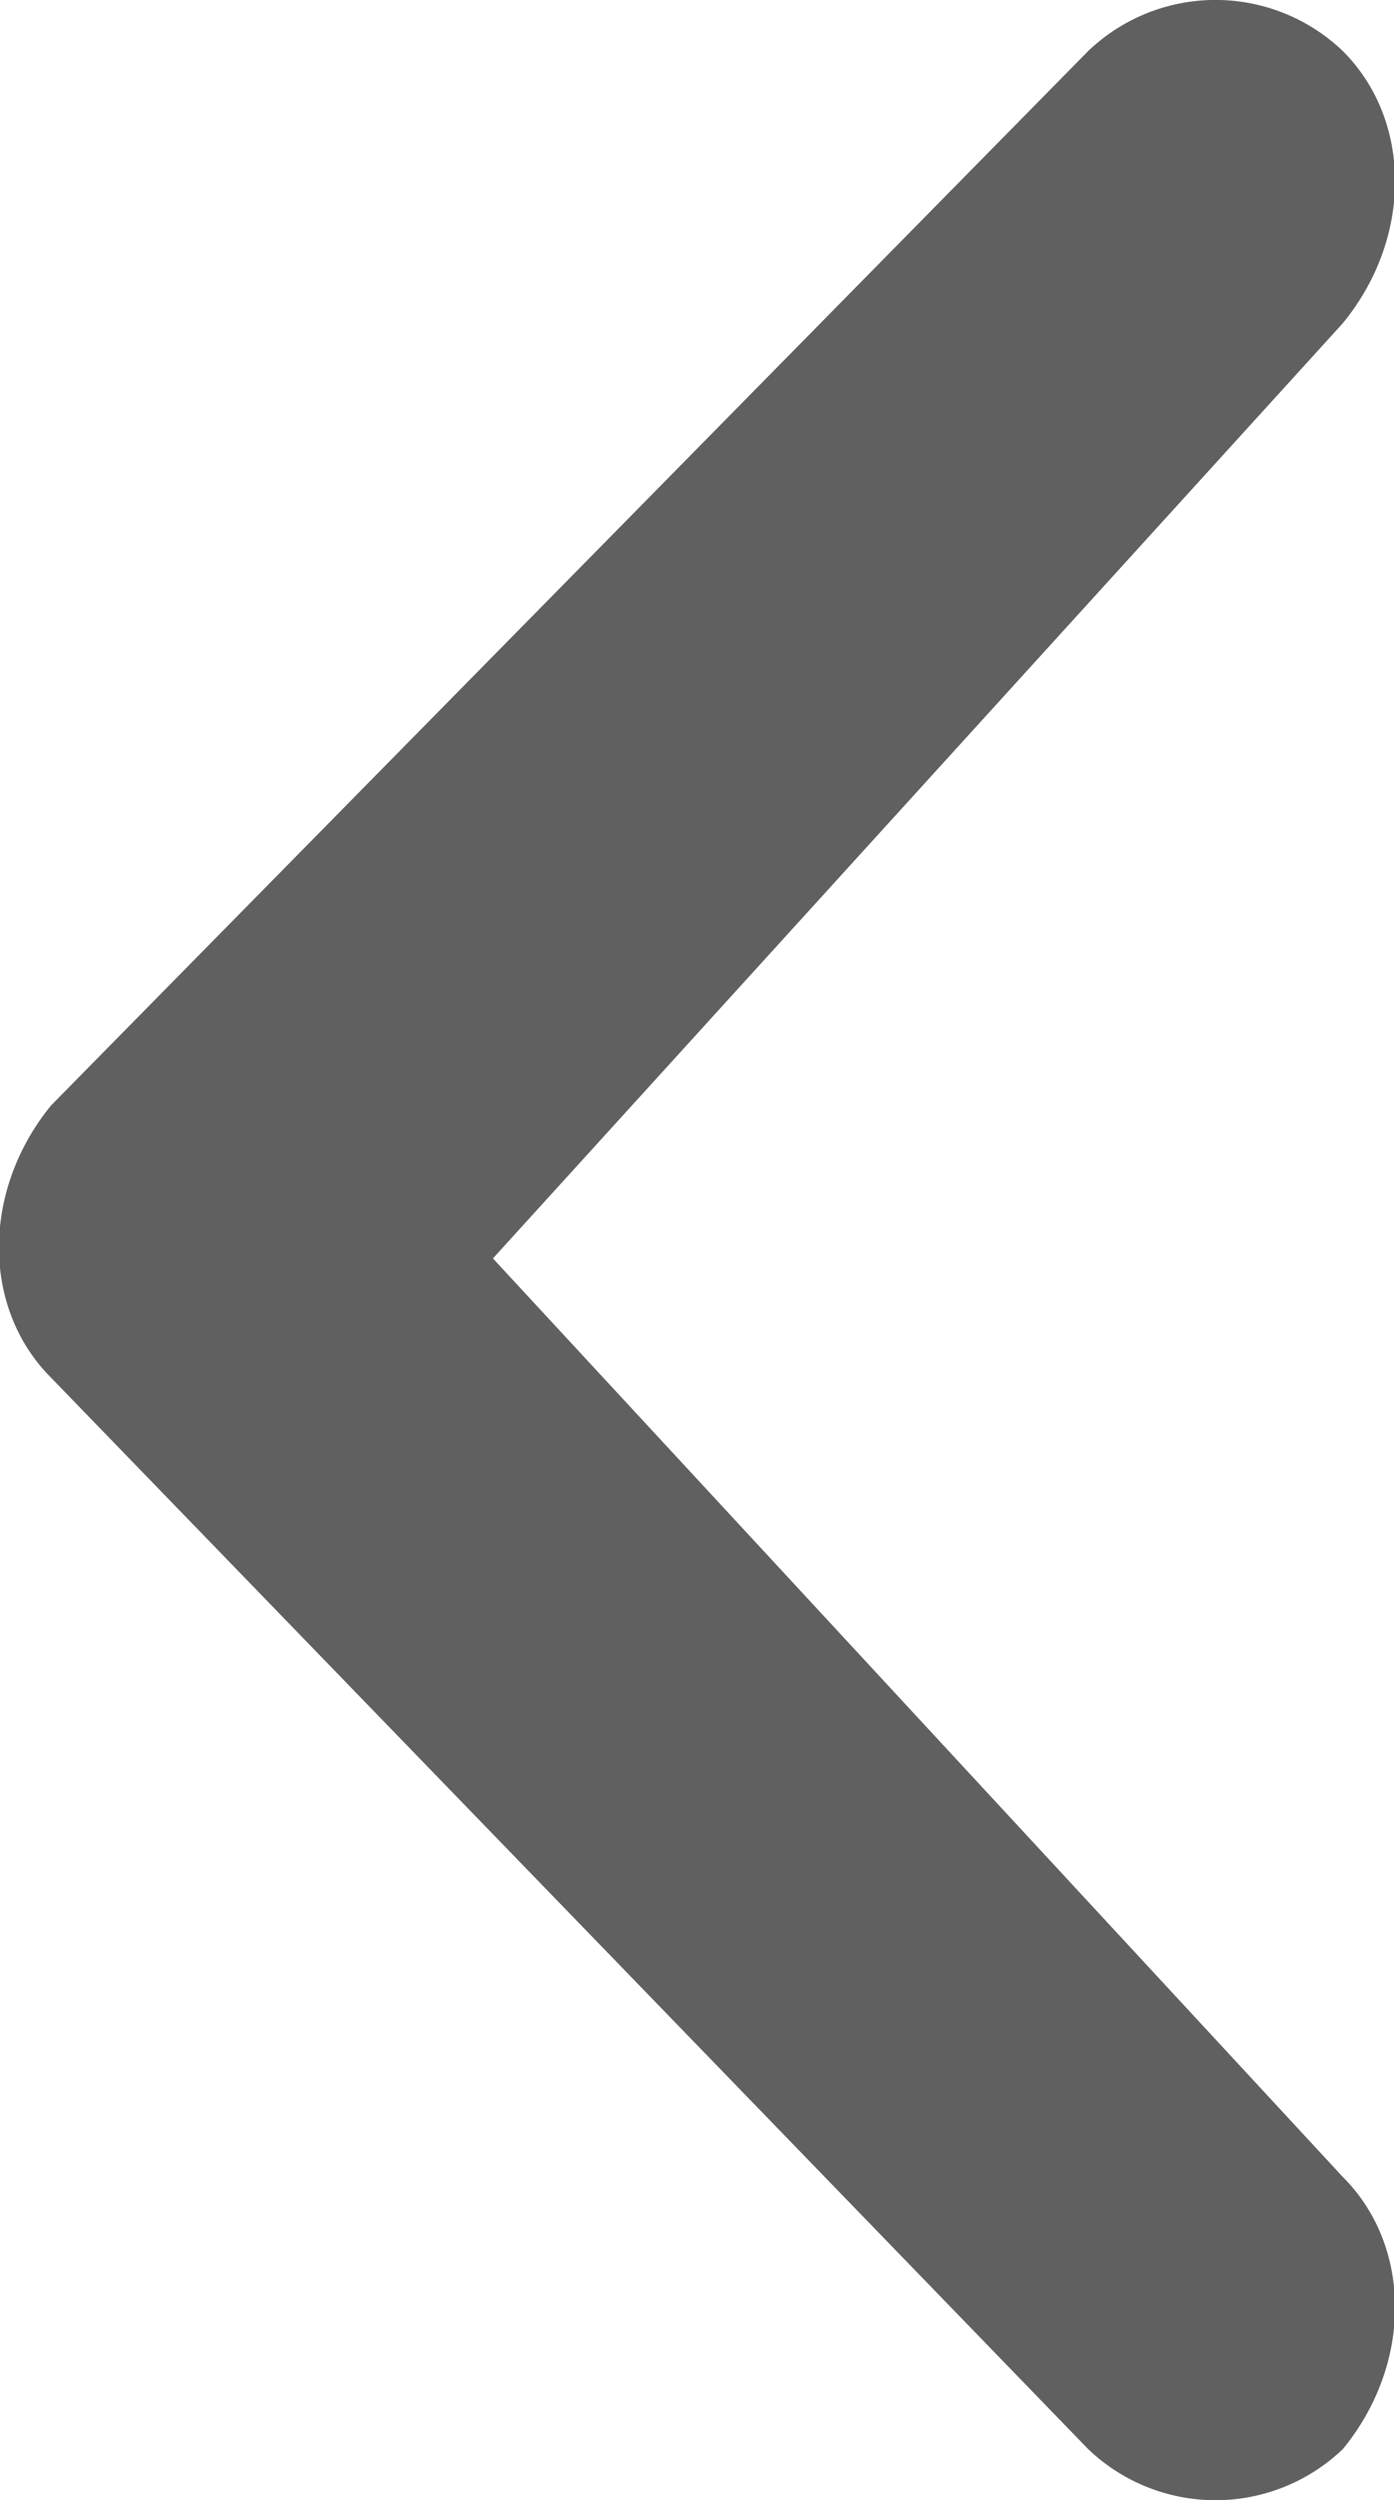 <svg xmlns="http://www.w3.org/2000/svg" viewBox="0 0 40.1 71.88"><defs><style>.cls-1{fill:#606060;}</style></defs><g id="圖層_2" data-name="圖層 2"><g id="圖層_1-2" data-name="圖層 1"><path class="cls-1" d="M38.63,62.59c2,2,2,5.38,0,7.82a5.3,5.3,0,0,1-7.33,0L1.47,39.61c-2-2-2-5.38,0-7.83L31.3,1.47a5.3,5.3,0,0,1,7.33,0c2,2,2,5.38,0,7.82L14.18,36.18Z"/></g></g></svg>